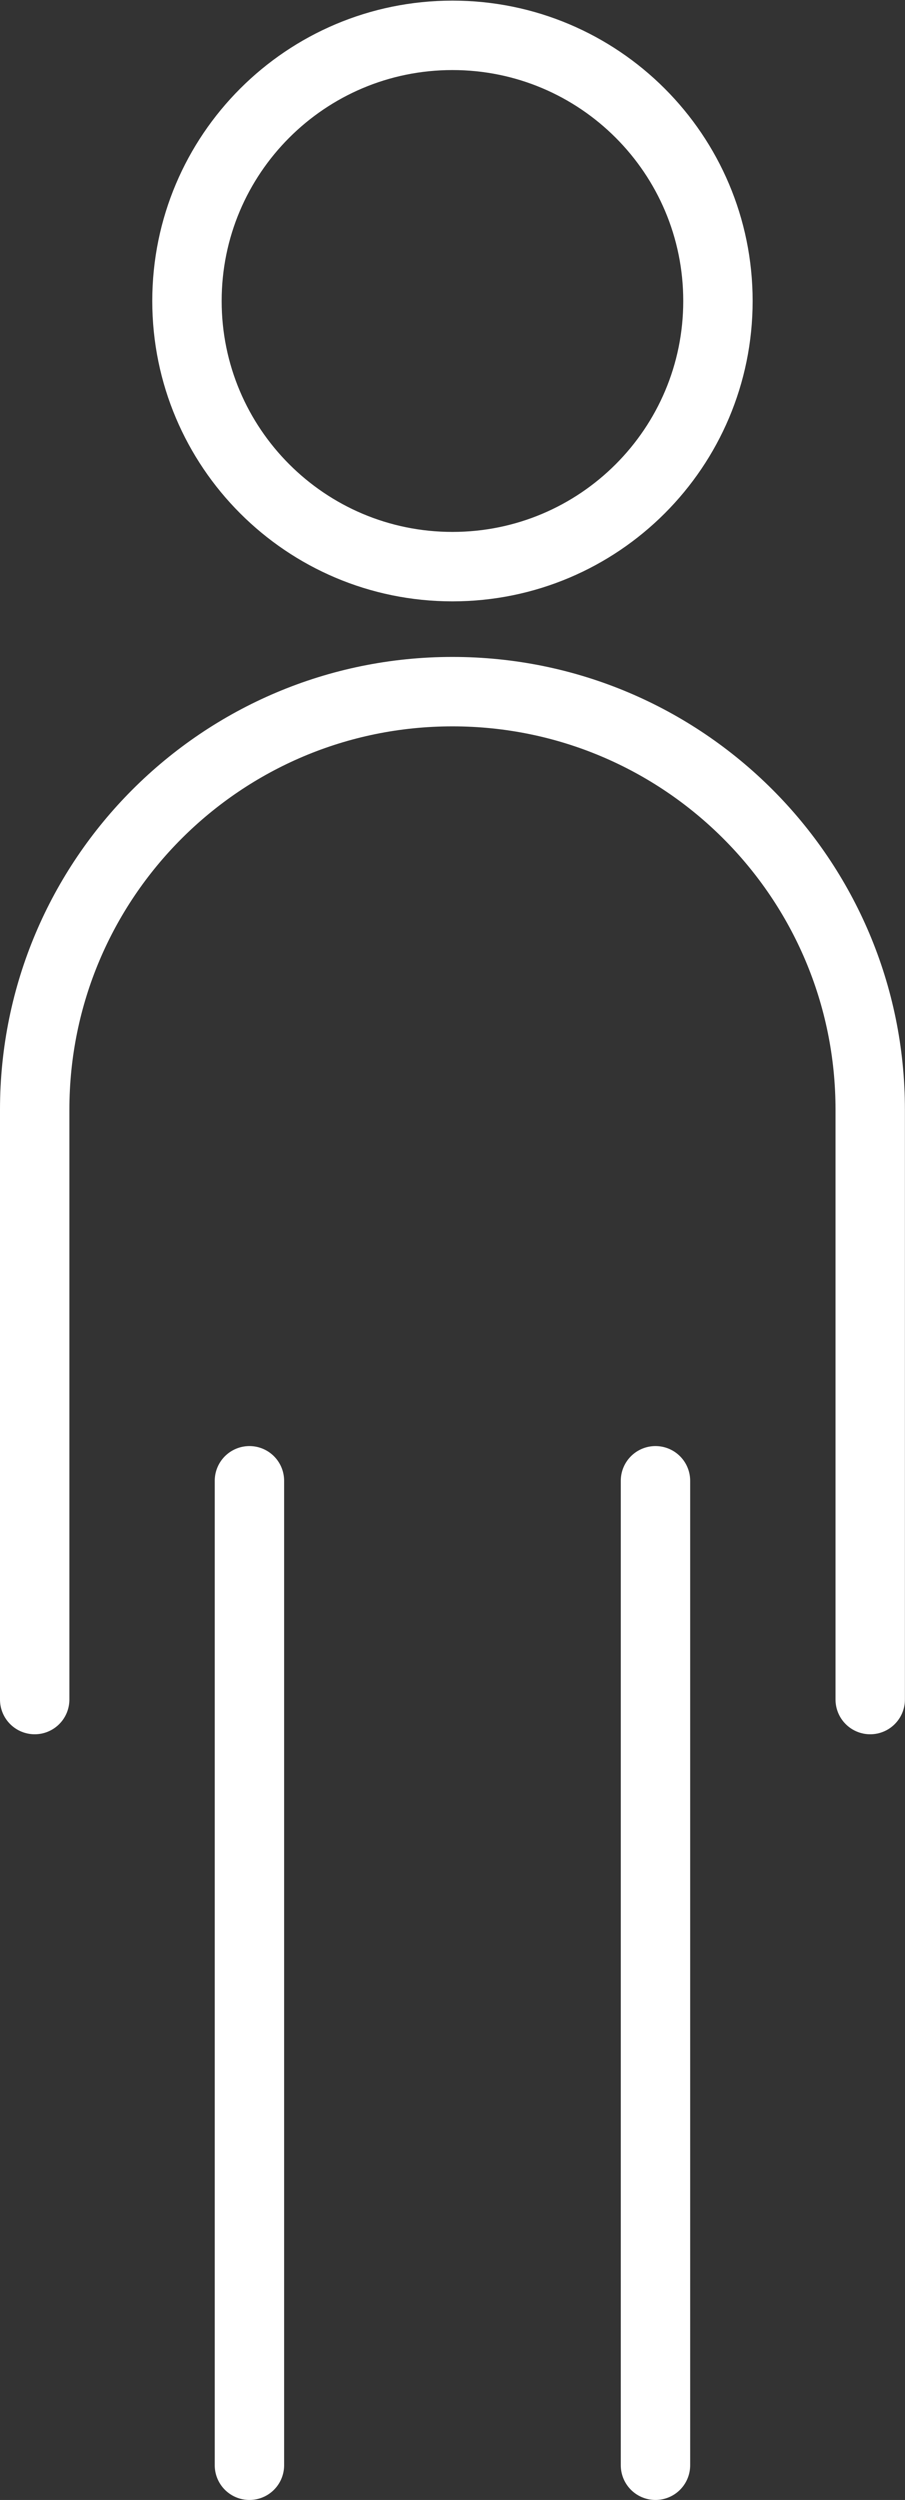 <?xml version="1.0" encoding="UTF-8" standalone="no"?>
<svg
   xmlns:dc="http://purl.org/dc/elements/1.1/"
   xmlns:cc="http://creativecommons.org/ns#"
   xmlns:rdf="http://www.w3.org/1999/02/22-rdf-syntax-ns#"
   xmlns:svg="http://www.w3.org/2000/svg"
   xmlns="http://www.w3.org/2000/svg"
   viewBox="0 0 34.773 96"
   height="96"
   width="34.773"
   xml:space="preserve"
   id="svg2"
   version="1.1"><rect x="0" y="0" width="34.773" height="96" fill="#333333" stroke="none"/><defs
     id="defs6" /><g
     transform="matrix(1.333,0,0,-1.333,0,96)"
     id="g10"><g
       transform="scale(0.1)"
       id="g12"><path
         id="path14"
         style="fill:none;stroke:#ffffff;stroke-width:20;stroke-linecap:round;stroke-linejoin:round;stroke-miterlimit:10;stroke-dasharray:none;stroke-opacity:1"
         d="m 206.945,633.473 c 0,-42.266 -34.261,-76.528 -76.527,-76.528 -42.266,0 -76.527,34.262 -76.527,76.528 0,42.265 34.262,76.527 76.527,76.527 42.266,0 76.527,-34.262 76.527,-76.527 z" /><path
         id="path16"
         style="fill:none;stroke:#ffffff;stroke-width:20;stroke-linecap:round;stroke-linejoin:round;stroke-miterlimit:10;stroke-dasharray:none;stroke-opacity:1"
         d="m 10,230.578 v 169.938 c 0,66.504 53.914,120.418 120.418,120.418 v 0 c 66.504,0 120.418,-53.914 120.418,-120.418 V 230.578" /><path
         id="path18"
         style="fill:none;stroke:#ffffff;stroke-width:20;stroke-linecap:round;stroke-linejoin:round;stroke-miterlimit:10;stroke-dasharray:none;stroke-opacity:1"
         d="M 71.898,10 V 293.602" /><path
         id="path20"
         style="fill:none;stroke:#ffffff;stroke-width:20;stroke-linecap:round;stroke-linejoin:round;stroke-miterlimit:10;stroke-dasharray:none;stroke-opacity:1"
         d="M 188.938,293.602 V 10" /></g></g></svg>